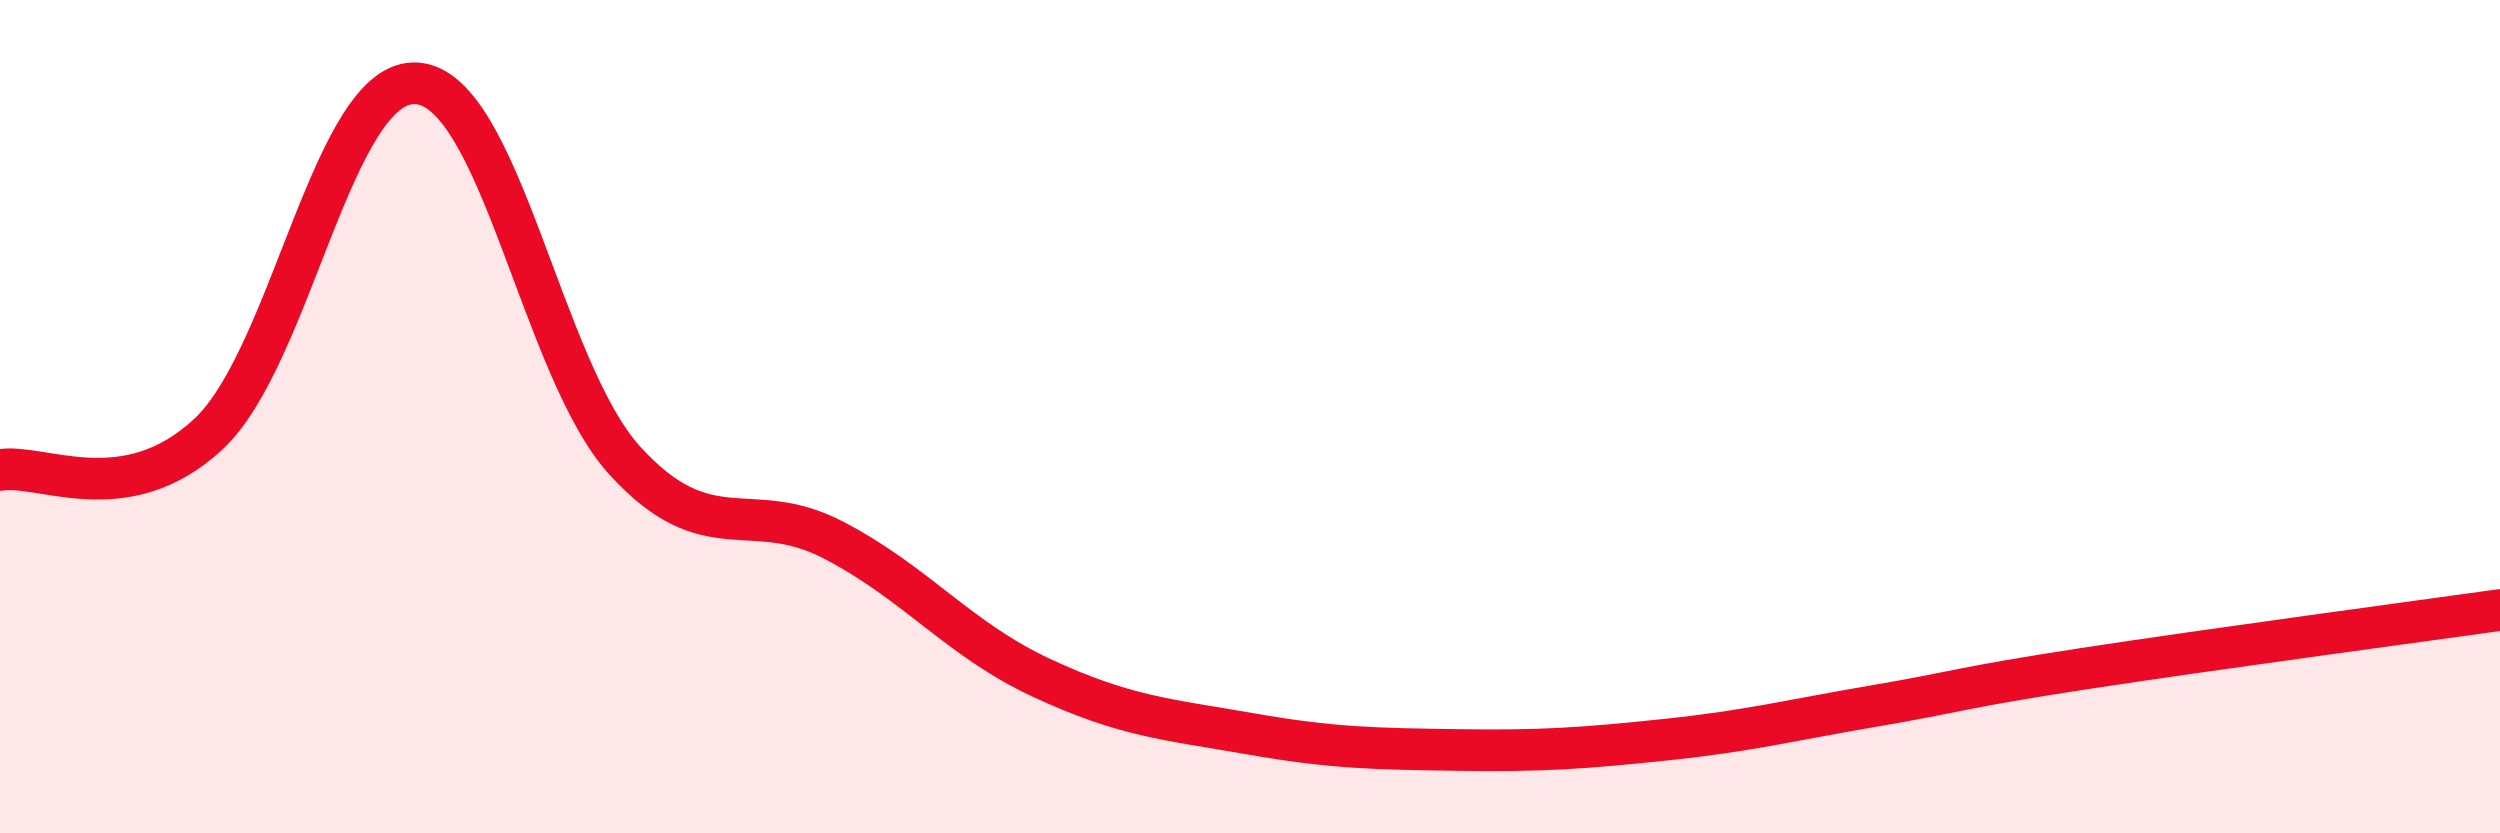 
    <svg width="60" height="20" viewBox="0 0 60 20" xmlns="http://www.w3.org/2000/svg">
      <path
        d="M 0,11.28 C 1,11.11 3,12.28 5,10.42 C 7,8.56 8,1.87 10,2 C 12,2.13 13,8.87 15,11.06 C 17,13.25 18,11.92 20,12.96 C 22,14 23,15.34 25,16.27 C 27,17.2 28,17.26 30,17.61 C 32,17.96 33,17.97 35,18 C 37,18.03 38,17.96 40,17.75 C 42,17.54 43,17.28 45,16.94 C 47,16.6 47,16.51 50,16.05 C 53,15.59 58,14.92 60,14.64L60 20L0 20Z"
        fill="#EB0A25"
        opacity="0.1"
        stroke-linecap="round"
        stroke-linejoin="round"
      />
      <path
        d="M 0,11.28 C 1,11.11 3,12.28 5,10.42 C 7,8.56 8,1.87 10,2 C 12,2.13 13,8.87 15,11.06 C 17,13.25 18,11.92 20,12.96 C 22,14 23,15.34 25,16.27 C 27,17.2 28,17.26 30,17.61 C 32,17.96 33,17.97 35,18 C 37,18.03 38,17.96 40,17.75 C 42,17.54 43,17.28 45,16.94 C 47,16.6 47,16.51 50,16.05 C 53,15.59 58,14.92 60,14.64"
        stroke="#EB0A25"
        stroke-width="1"
        fill="none"
        stroke-linecap="round"
        stroke-linejoin="round"
      />
    </svg>
  
